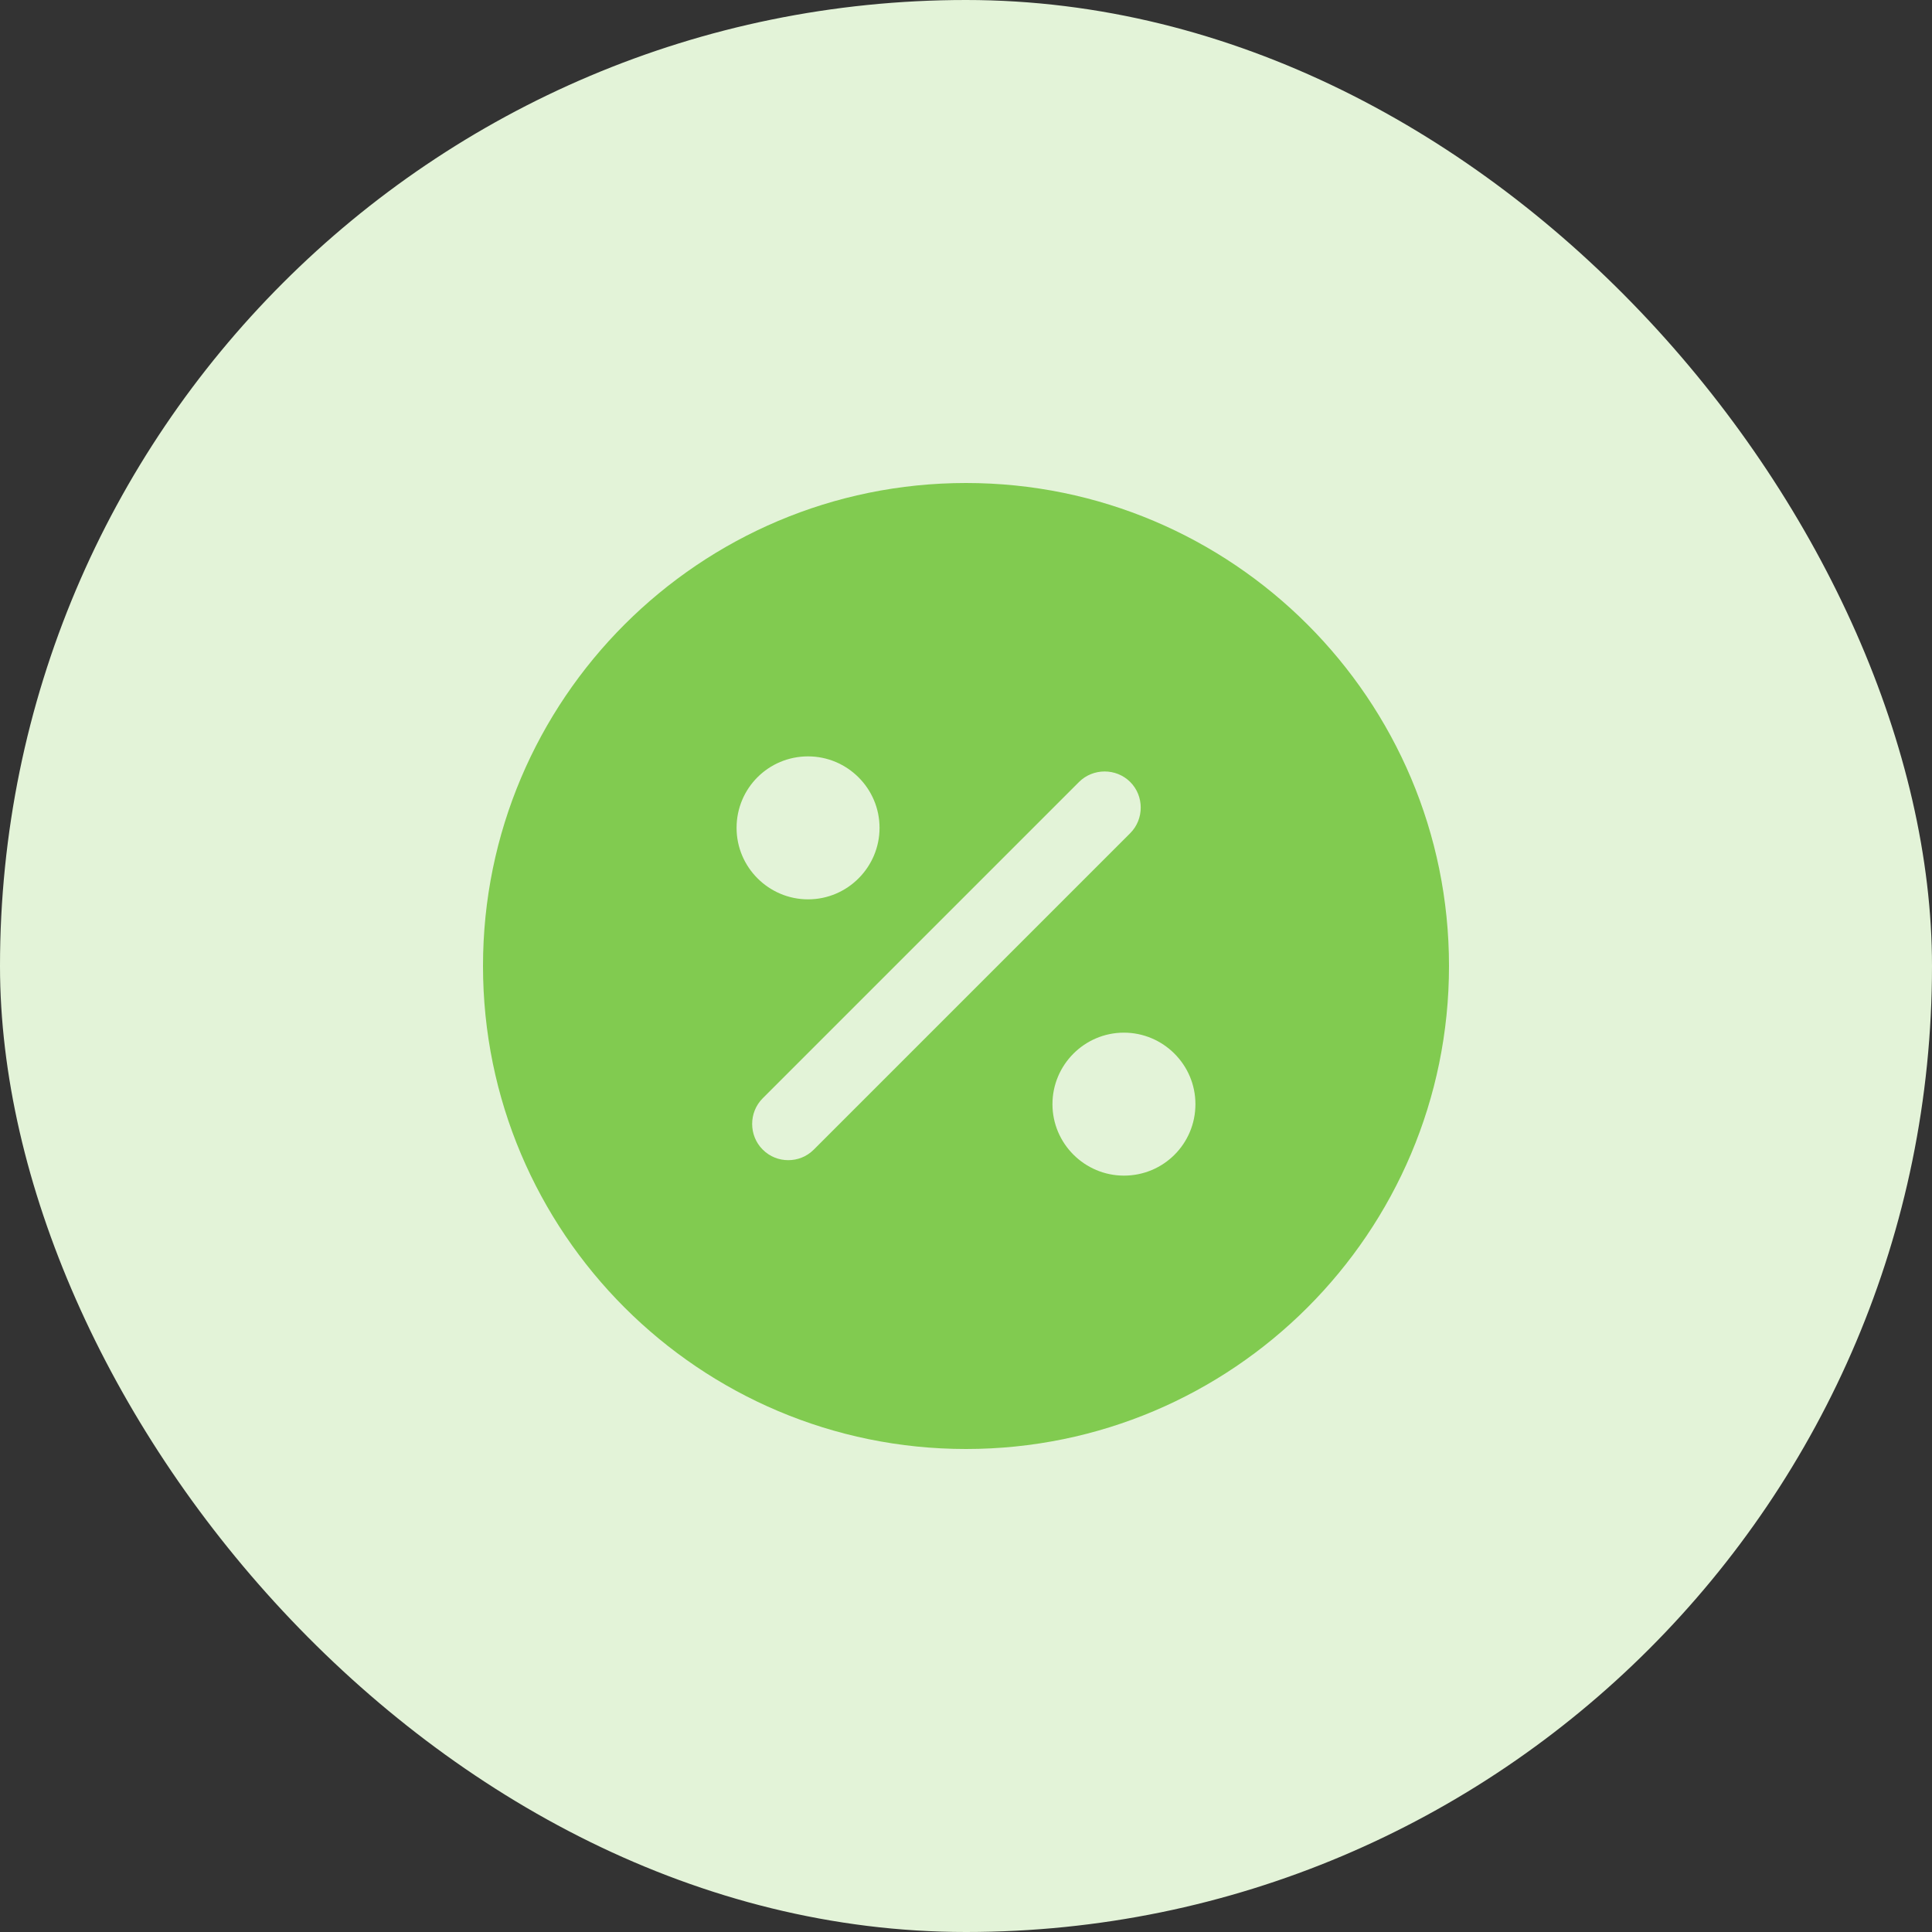 <svg width="40" height="40" viewBox="0 0 40 40" fill="none"
    xmlns="http://www.w3.org/2000/svg">
    <rect x="0" y="0" width="40" height="40" fill="#333333" stroke="none"/>
    <rect width="40" height="40" rx="20" fill="#E3F3D8"/>
    <path d="M20 10C14.48 10 10 14.48 10 20C10 25.52 14.48 30 20 30C25.52 30 30 25.52 30 20C30 14.48 25.52 10 20 10ZM16.73 15.66C17.54 15.66 18.21 16.32 18.21 17.14C18.21 17.95 17.55 18.62 16.73 18.62C15.92 18.62 15.25 17.96 15.25 17.14C15.25 16.32 15.91 15.66 16.73 15.66ZM16.85 23.8C16.7 23.95 16.51 24.02 16.32 24.02C16.13 24.02 15.94 23.95 15.79 23.8C15.5 23.51 15.5 23.03 15.79 22.74L22.34 16.19C22.63 15.9 23.11 15.9 23.4 16.19C23.69 16.48 23.69 16.96 23.4 17.25L16.85 23.8ZM23.27 24.34C22.46 24.34 21.79 23.68 21.79 22.86C21.79 22.05 22.45 21.38 23.27 21.38C24.08 21.38 24.75 22.04 24.75 22.86C24.75 23.68 24.09 24.34 23.27 24.34Z" fill="#81CB50"/>
</svg>
